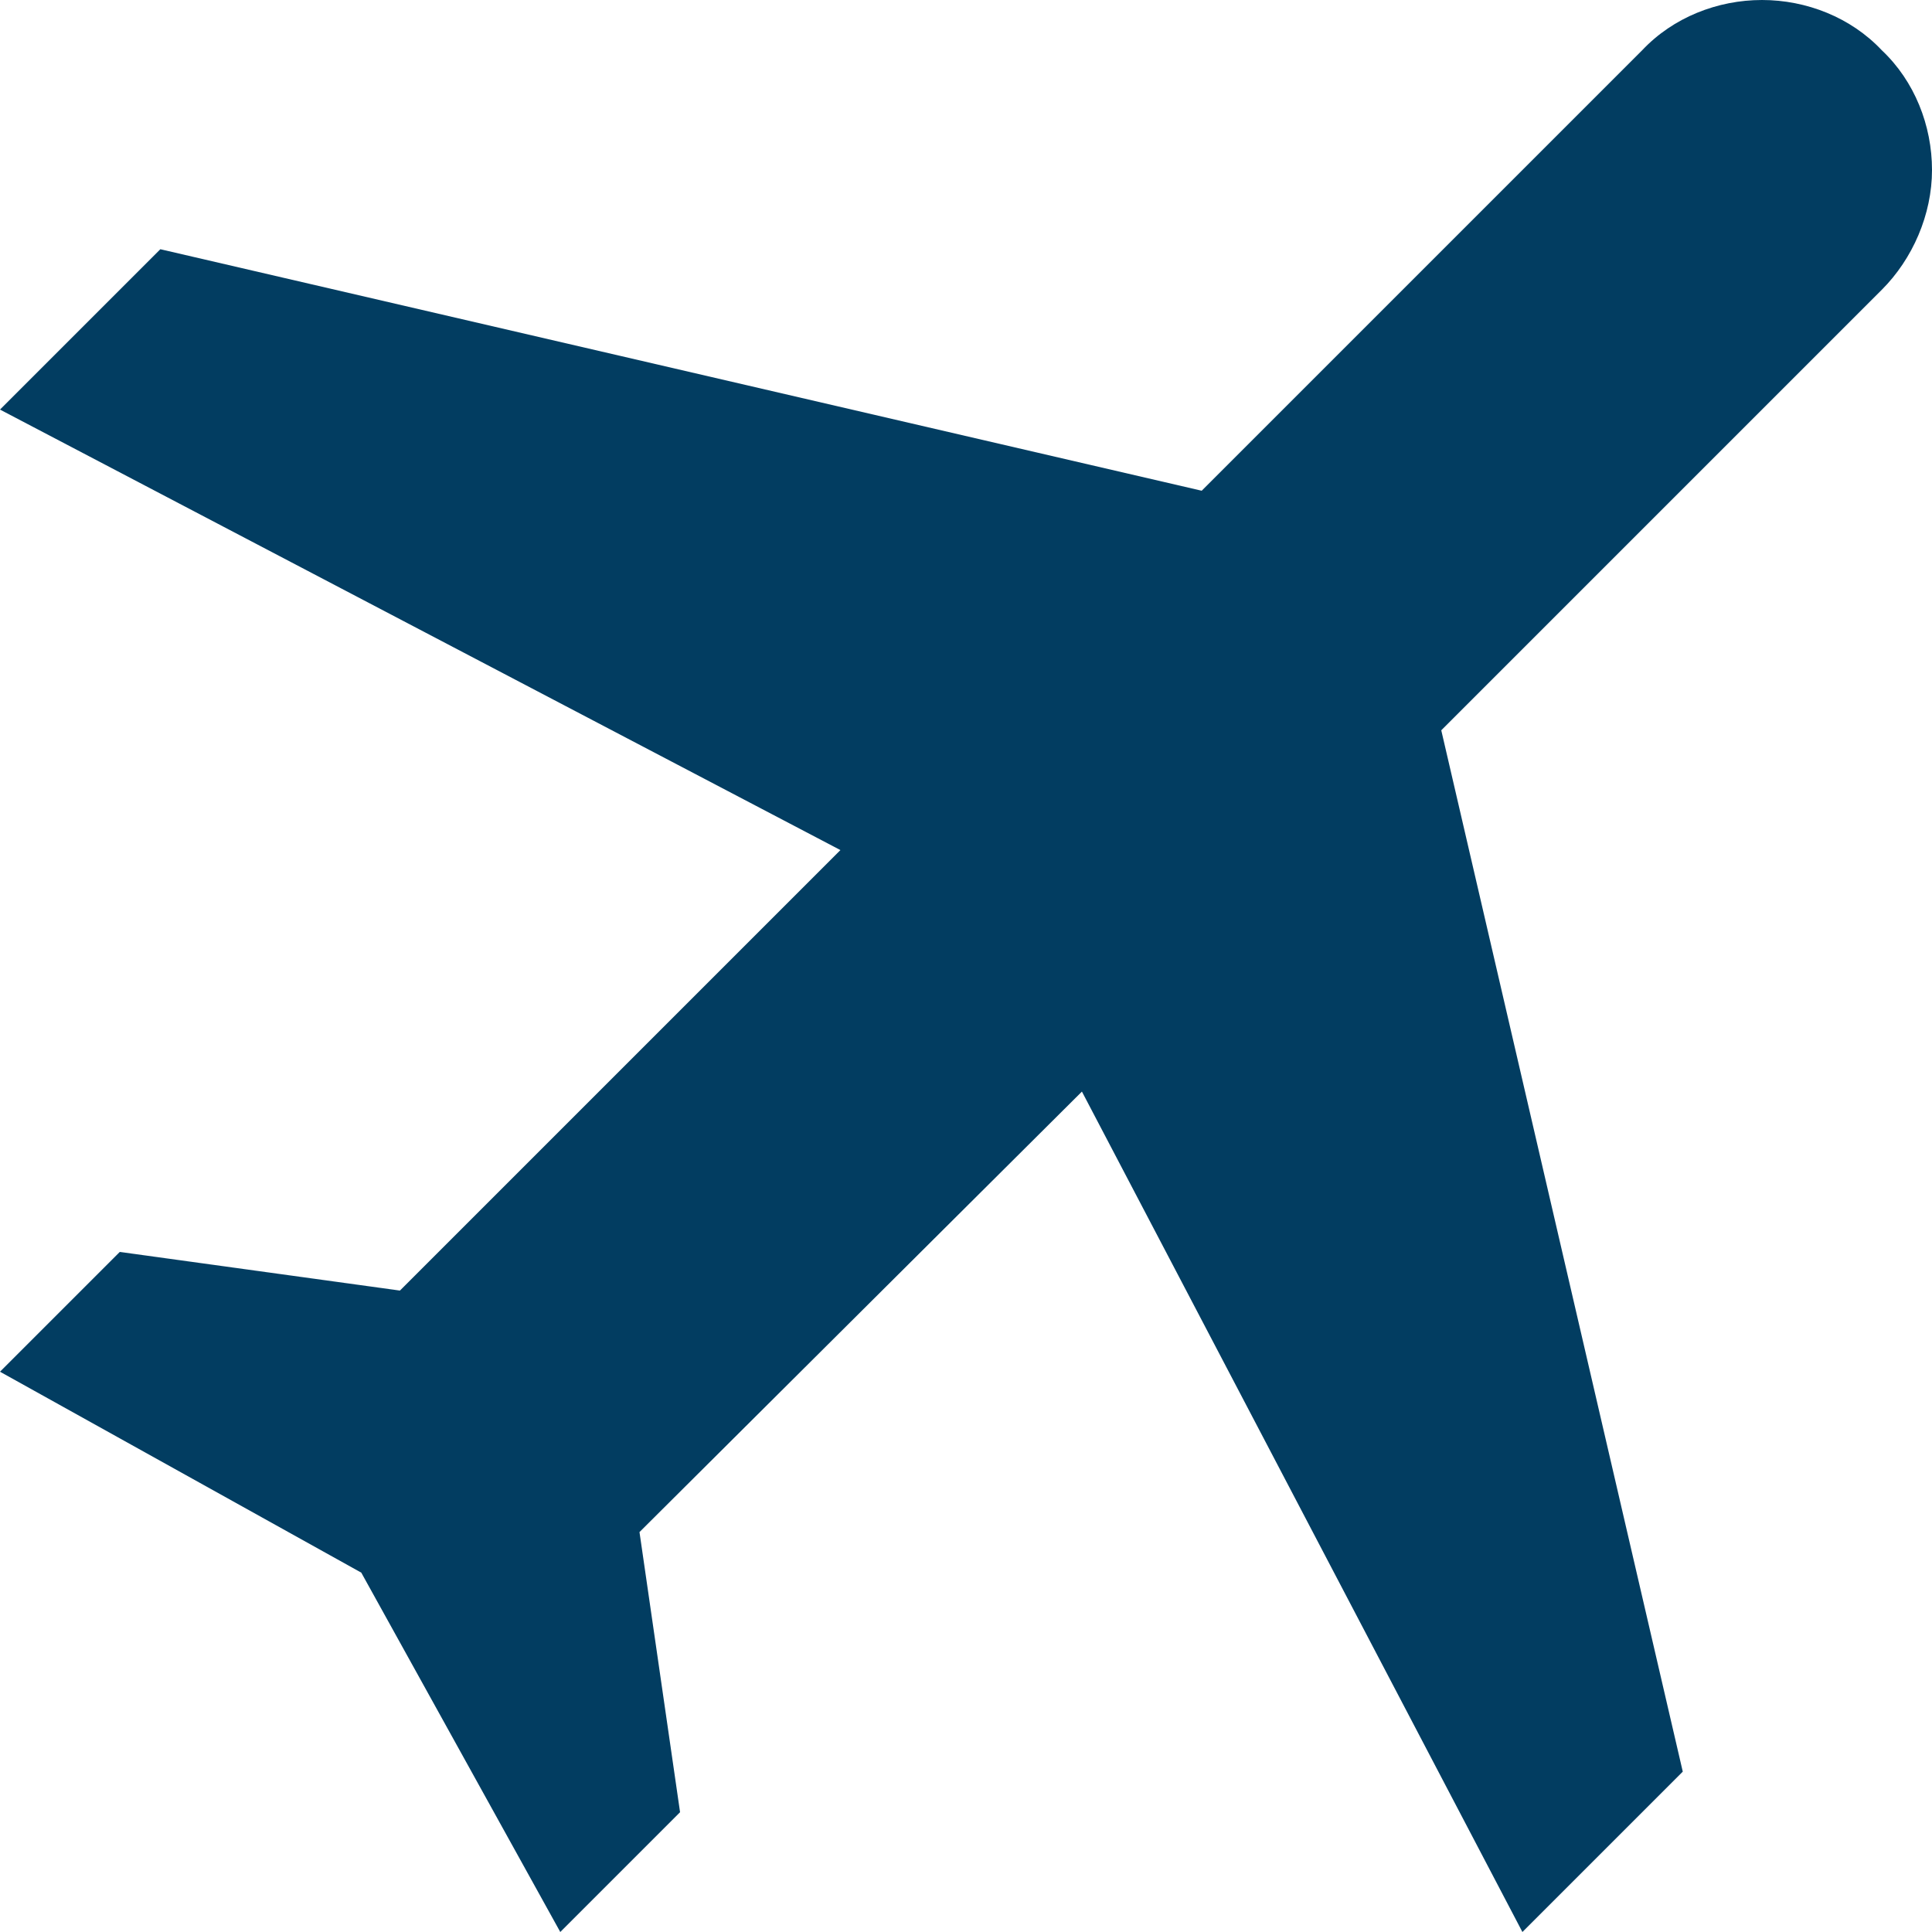 <svg xmlns="http://www.w3.org/2000/svg" xmlns:xlink="http://www.w3.org/1999/xlink" id="Layer_1" x="0px" y="0px" viewBox="0 0 100 100" style="enable-background:new 0 0 100 100;" xml:space="preserve"><style type="text/css">	.st0{fill:#023D61;}</style><path class="st0" d="M78.8,100l8.3-8.3L74.6,37.8L97.4,15c1.6-1.6,2.6-3.9,2.6-6.2c0-2.3-0.9-4.6-2.6-6.2C95.8,0.9,93.5,0,91.2,0 c-2.3,0-4.6,0.9-6.2,2.6L62.2,25.4L8.3,12.9L0,21.2L43.5,44L20.7,66.8L6.2,64.8L0,71l18.7,10.4L29,100l6.2-6.2l-2.1-14.5L56,56.5 L78.8,100z"></path></svg>
